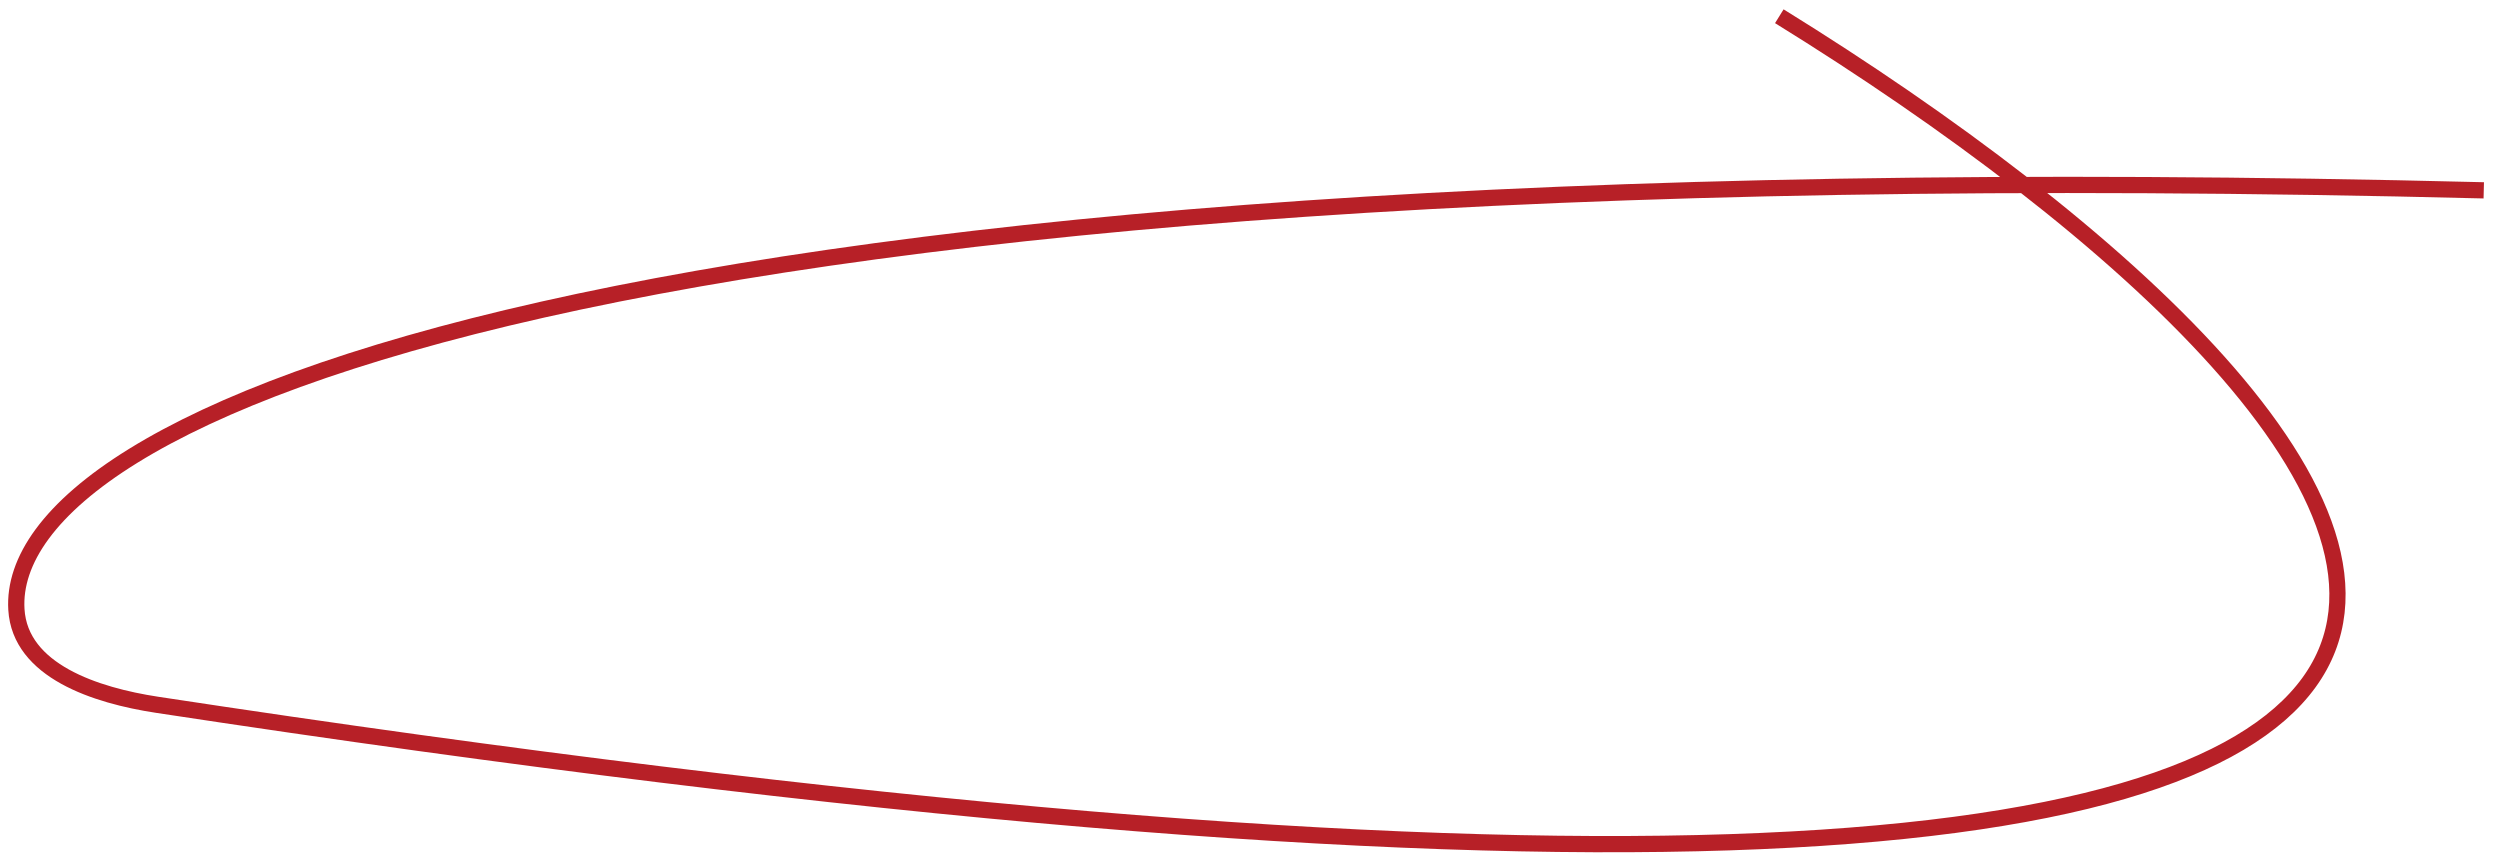 <?xml version="1.0" encoding="UTF-8"?> <svg xmlns="http://www.w3.org/2000/svg" width="154" height="53" viewBox="0 0 154 53" fill="none"><path d="M153 11.725C37.472 8.807 0.309 25.635 1.01 37.54C1.233 41.336 5.911 42.841 9.671 43.414C188.388 70.64 151.137 26.678 109.606 1" stroke="#B72027"></path></svg> 